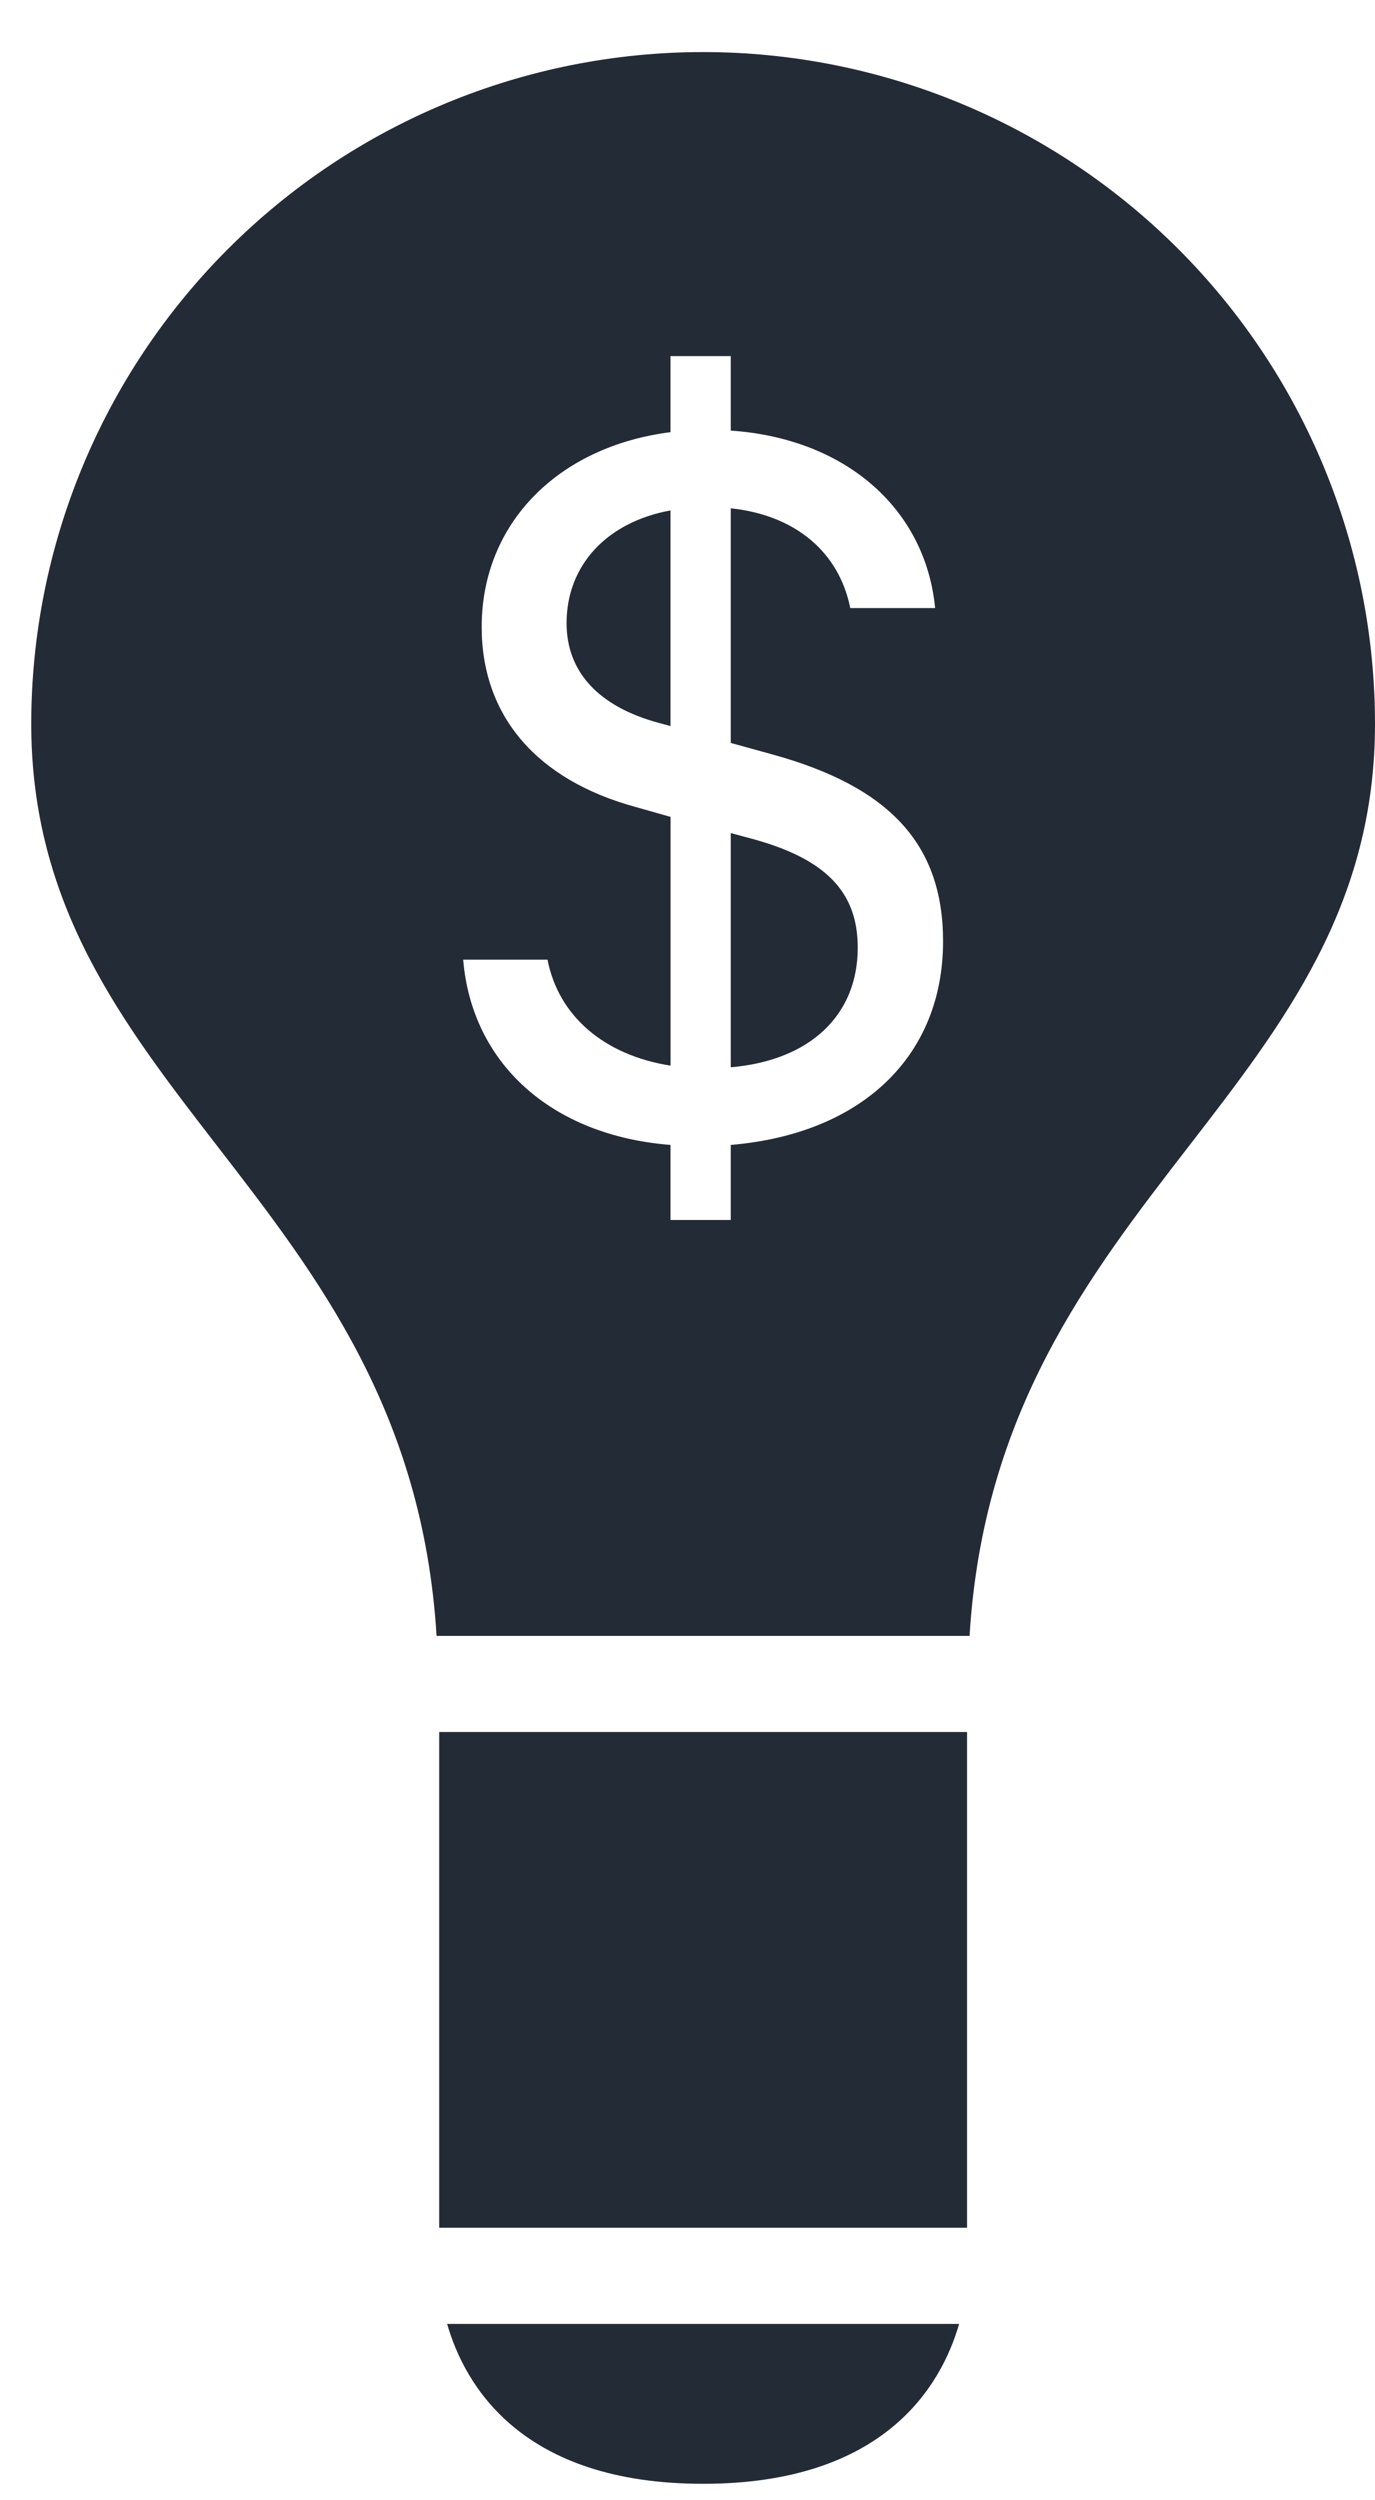<?xml version="1.0" encoding="UTF-8"?> <svg xmlns="http://www.w3.org/2000/svg" width="22" height="40" viewBox="0 0 22 40" fill="none"> <path d="M9.065 9.97C9.065 10.751 9.58 11.306 10.543 11.566L10.728 11.616V8.166C9.716 8.35 9.065 9.038 9.065 9.97Z" fill="#232B37"></path> <path d="M13.724 15.16C13.724 14.262 13.202 13.733 12.013 13.414L11.692 13.328V17.075C12.961 16.965 13.724 16.243 13.724 15.16Z" fill="#232B37"></path> <path fill-rule="evenodd" clip-rule="evenodd" d="M3.649 3.982C5.665 1.966 8.399 0.833 11.25 0.833C14.101 0.833 16.835 1.966 18.851 3.982C20.867 5.998 22 8.732 22 11.583C22 14.484 20.549 16.361 19.017 18.343C17.418 20.412 15.731 22.594 15.513 26.172H6.985C6.767 22.594 5.081 20.412 3.482 18.343C1.951 16.361 0.5 14.484 0.5 11.583C0.5 8.732 1.633 5.998 3.649 3.982ZM10.728 18.317C8.808 18.166 7.547 16.999 7.411 15.353H8.76C8.937 16.259 9.668 16.881 10.729 17.049V13.069L10.165 12.909C8.6 12.481 7.707 11.465 7.707 10.03C7.707 8.367 8.937 7.141 10.728 6.914V5.697H11.692V6.889C13.539 7.015 14.809 8.148 14.962 9.728H13.604C13.427 8.837 12.728 8.241 11.692 8.132V11.886L12.359 12.07C14.214 12.582 15.089 13.49 15.089 15.06C15.089 16.898 13.789 18.141 11.692 18.317V19.518H10.728V18.317Z" fill="#232B37"></path> <path d="M15.346 37.179C15.063 38.16 14.159 39.737 11.25 39.737C8.341 39.737 7.437 38.162 7.154 37.179H15.346Z" fill="#232B37"></path> <path d="M15.473 35.64H7.027V27.709H15.473V35.64Z" fill="#232B37"></path> </svg> 